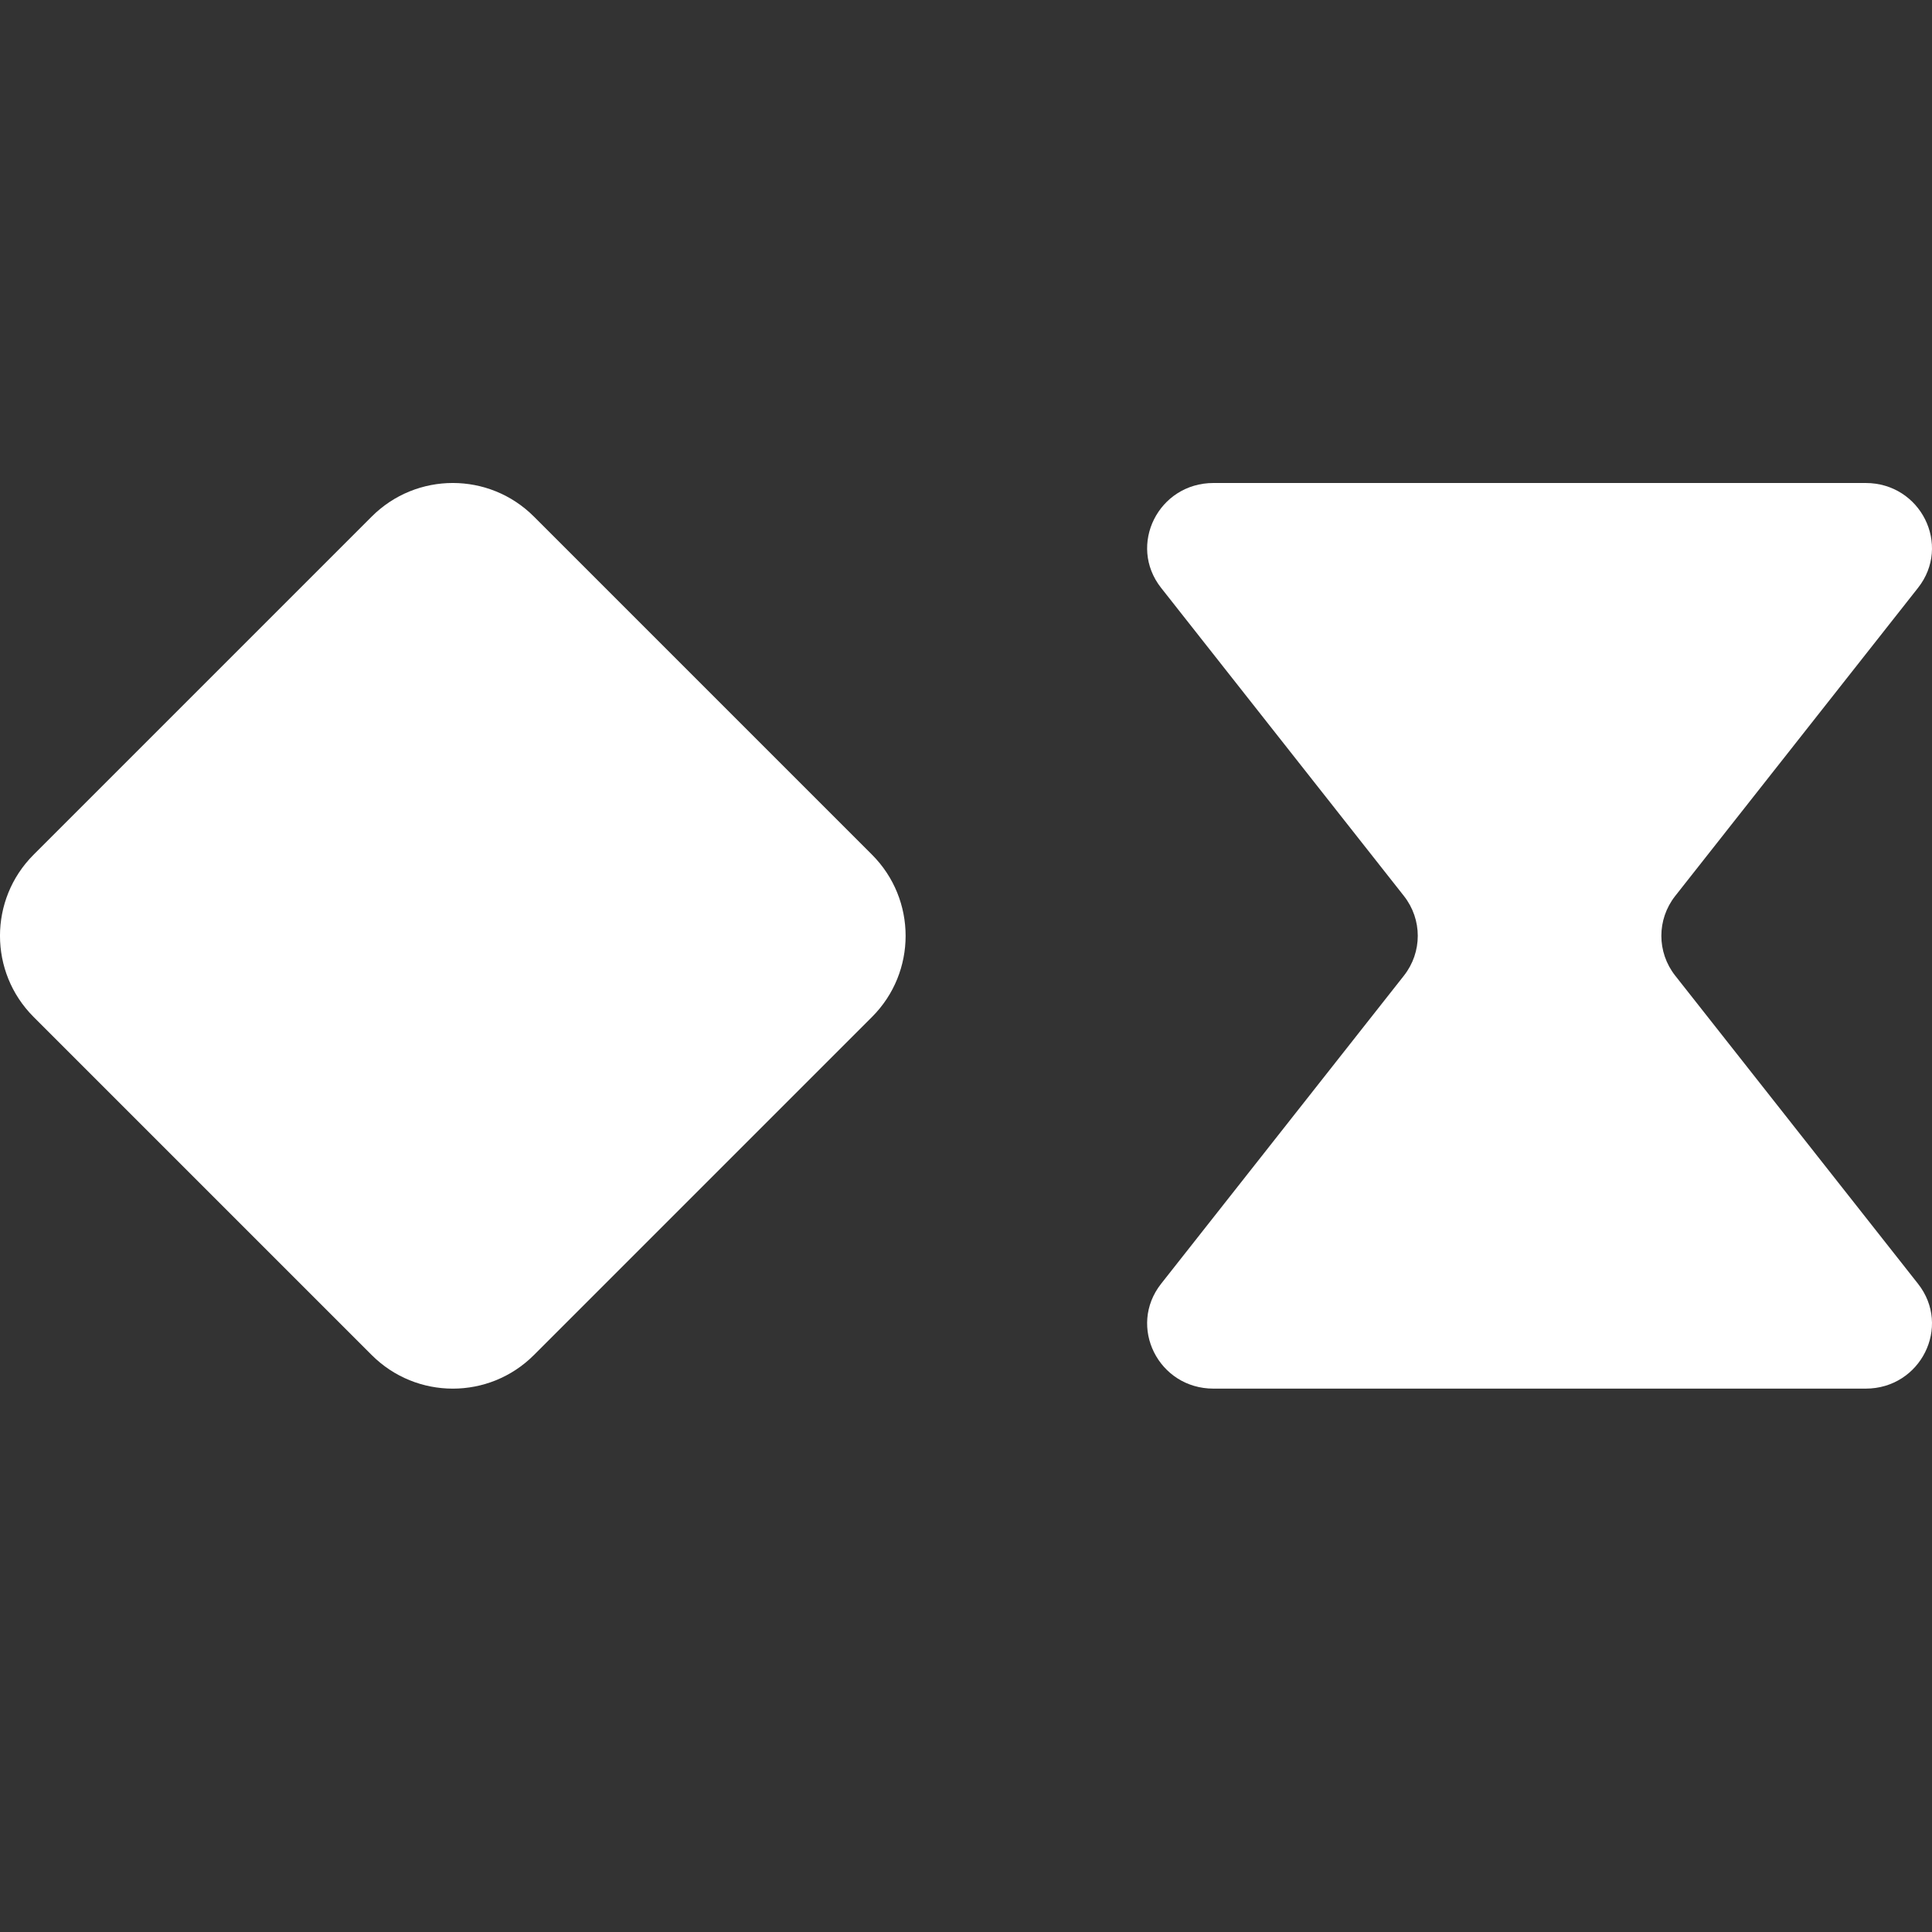 <svg width="32" height="32" viewBox="0 0 32 32" fill="none" xmlns="http://www.w3.org/2000/svg">
<rect x="0" y="0" width="32" height="32" fill="#333333" stroke="none"/>
<path d="M0.557 16.844C-0.186 16.102 -0.186 14.898 0.557 14.156L6.156 8.557C6.898 7.814 8.102 7.814 8.844 8.557L14.443 14.156C15.185 14.898 15.186 16.102 14.443 16.844L8.844 22.443C8.102 23.186 6.898 23.186 6.156 22.443L0.557 16.844Z" fill="white" style="fill:white;fill-opacity:1;"/>
<path d="M27.746 16.159C27.441 15.771 27.441 15.229 27.746 14.841L31.769 9.736C32.326 9.028 31.813 8 30.901 8H20.099C19.187 8 18.674 9.028 19.231 9.736L23.254 14.841C23.559 15.229 23.559 15.771 23.254 16.159L19.231 21.264C18.674 21.972 19.187 23 20.099 23H30.901C31.813 23 32.326 21.972 31.769 21.264L27.746 16.159Z" fill="white" style="fill:white;fill-opacity:1;"/>
</svg>
